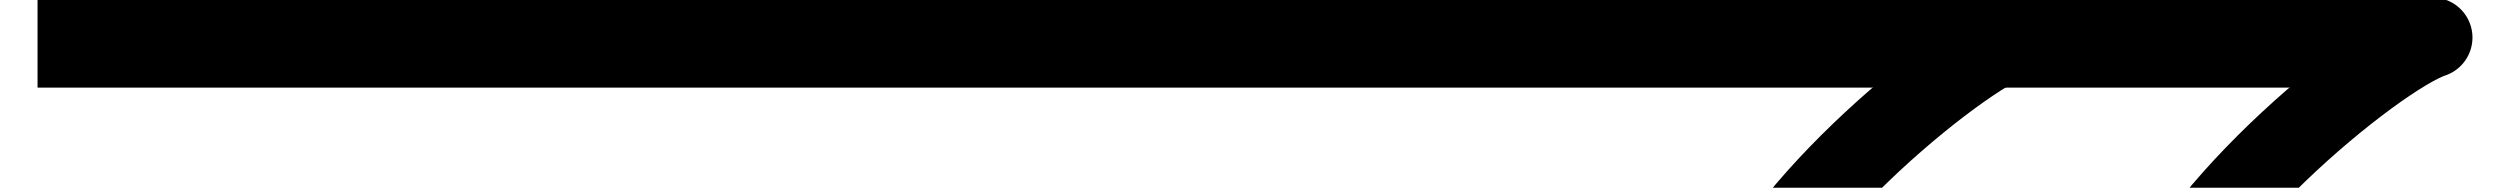 <svg xmlns="http://www.w3.org/2000/svg" xmlns:xlink="http://www.w3.org/1999/xlink" width="13.317pt" height="1.0pt" viewBox="-0.2 1.953 13.317 1.0 "> 
<g transform="translate(0,2.353 ) scale(1,-1) translate(0,-1.953 )"> 
       <g> 
 <g stroke="rgb(0.0%,0.0%,0.0%)"> 
 <g fill="rgb(0.0%,0.0%,0.0%)"> 
 <g stroke-width="0.4pt"> 
 <g> 
 </g> 
 <g> 
 <path d=" M  0.0 2.153 L  12.457 2.153  " style="fill:none"/> 
 <g> 
 <g transform="matrix(1.0,0.0,0.0,1.0,12.457,2.153)"> 
 <g> 
 <g> 
 <g stroke-width="0.32pt"> 
 <g stroke-dasharray="none" stroke-dashoffset="0.0pt"> 
 <g stroke-linecap="round"> 
 <g stroke-linejoin="round"> 
 <path d=" M  -1.2 1.6 C  -1.1 1 0.0 0.1 0.3 0.0 C  0.0 -0.1 -1.1 -1 -1.2 -1.6  " style="fill:none"/> 
 </g> 
 </g> 
 </g> 
 </g> 
 </g> 
 <g transform="matrix(1.0,0.0,0.0,1.0,-2.22,0.0)"> 
 <g stroke-width="0.32pt"> 
 <g stroke-dasharray="none" stroke-dashoffset="0.0pt"> 
 <g stroke-linecap="round"> 
 <g stroke-linejoin="round"> 
 <path d=" M  -1.2 1.6 C  -1.1 1 0.0 0.1 0.3 0.0 C  0.0 -0.1 -1.1 -1 -1.2 -1.6  " style="fill:none"/> 
 </g> 
 </g> 
 </g> 
 </g> 
 </g> 
 </g> 
 </g> 
 </g> 
 </g> 
 </g> 
 </g> 
 </g> 
 </g> 
  </g> 
</svg> 
